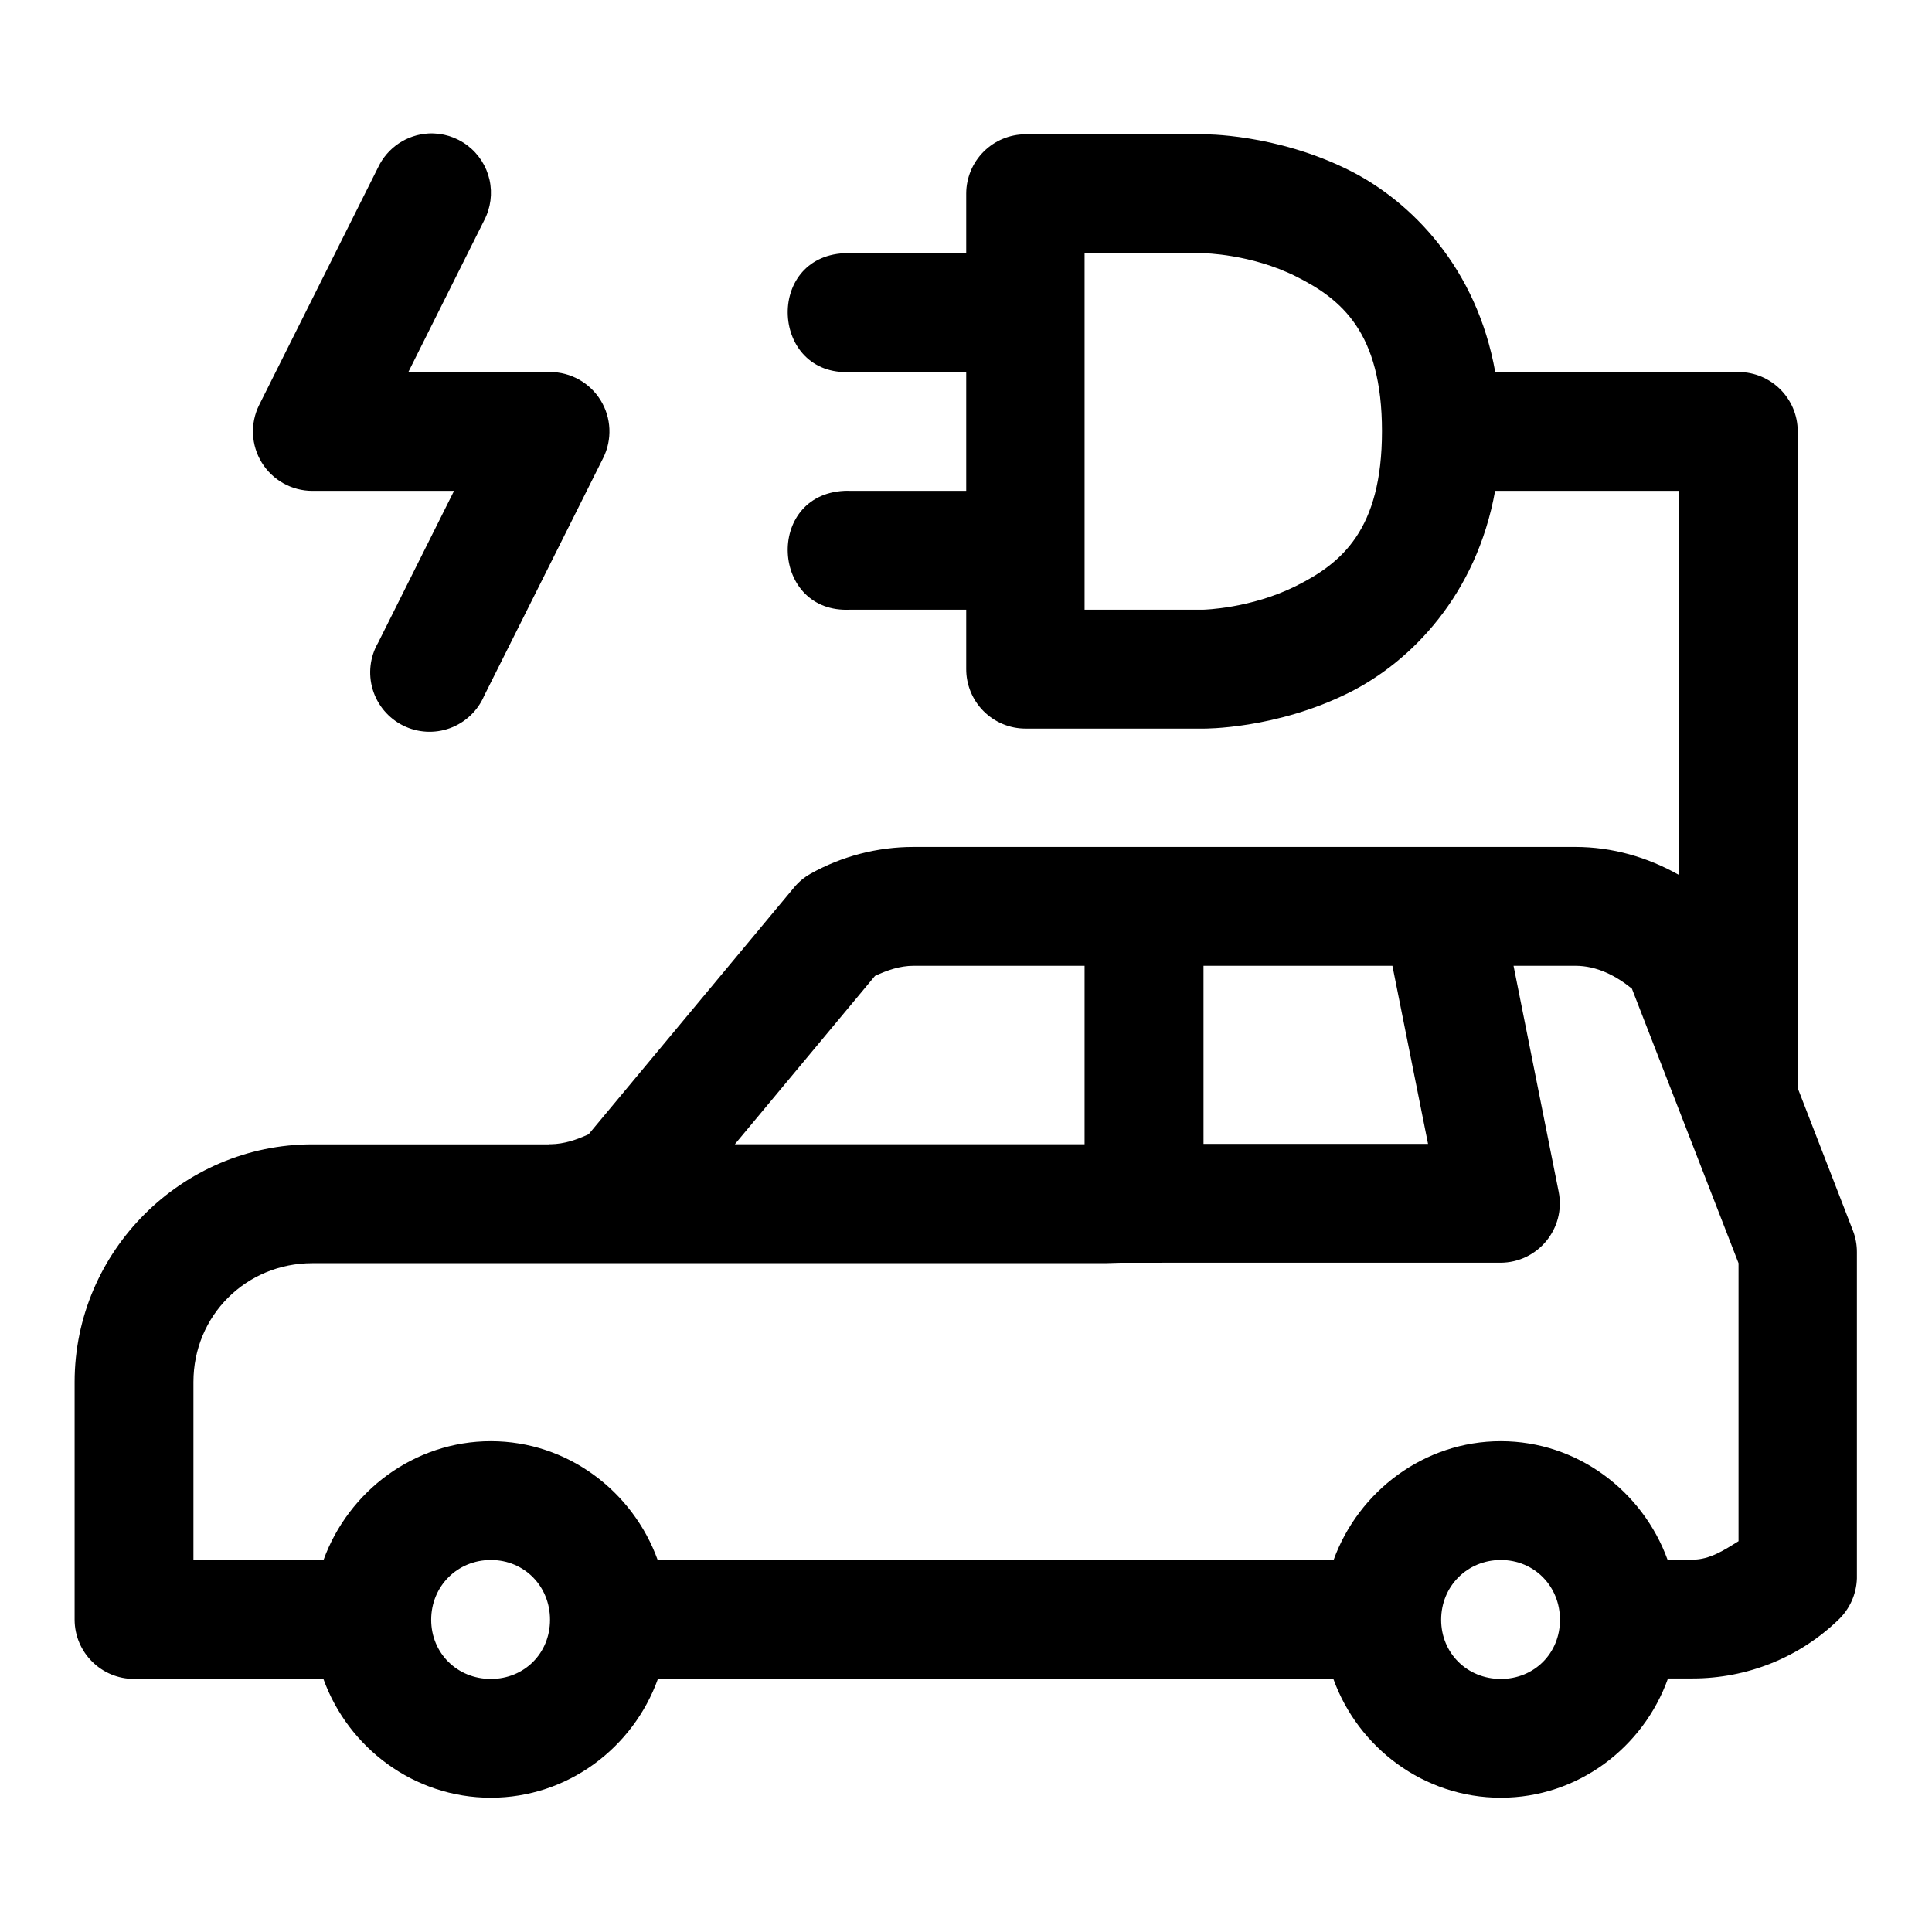 <?xml version="1.0" encoding="UTF-8"?>
<!-- The Best Svg Icon site in the world: iconSvg.co, Visit us! https://iconsvg.co -->
<svg fill="#000000" width="800px" height="800px" version="1.1" viewBox="144 144 512 512" xmlns="http://www.w3.org/2000/svg">
 <path d="m257.56 179.37c-2.82 0.156-5.551 1.066-7.898 2.641-2.348 1.578-4.231 3.754-5.445 6.309l-31.52 62.977c-2.441 4.879-2.184 10.676 0.688 15.32 2.867 4.641 7.938 7.465 13.398 7.465h37.543l-20.109 40.219c-2.176 3.758-2.699 8.246-1.453 12.406 1.246 4.156 4.156 7.617 8.039 9.559 3.883 1.941 8.395 2.191 12.469 0.695 4.074-1.5 7.348-4.613 9.051-8.605l31.52-62.977c2.441-4.883 2.184-10.68-0.688-15.32-2.871-4.644-7.938-7.469-13.398-7.465h-37.543l20.109-40.223c1.719-3.293 2.215-7.09 1.406-10.715-0.812-3.629-2.879-6.852-5.84-9.098-2.957-2.25-6.617-3.379-10.328-3.188zm158.18 0.215c-4.152 0.016-8.133 1.672-11.07 4.609s-4.598 6.918-4.613 11.074v15.836h-30.719c-0.543-0.027-1.086-0.027-1.629 0-20.996 1.086-19.367 32.574 1.629 31.488h30.719v31.488h-30.719c-0.543-0.027-1.086-0.027-1.629 0-20.996 1.086-19.367 32.574 1.629 31.488h30.719v15.684-0.004c-0.023 4.184 1.613 8.203 4.559 11.172 2.941 2.973 6.945 4.652 11.125 4.664h47.203s19.094 0.215 38.59-9.531c16.508-8.254 33.742-25.973 38.684-53.473h48.707v101.78c-8.312-4.703-17.688-7.41-27.43-7.41h-175.4c-9.574 0-18.949 2.43-27.305 7.102-1.688 0.957-3.168 2.188-4.398 3.691l-54.398 65.344c-3.141 1.457-6.535 2.598-10.023 2.644h-0.34c-0.059 0-0.098 0.031-0.152 0.031h-62.695c-34.594 0-63.008 28.383-63.008 62.977v63.008c0.031 8.695 7.109 15.715 15.805 15.684l50.121-0.004c6.574 18.238 23.992 31.488 44.371 31.488 20.383 0 37.738-13.25 44.281-31.488h179c6.574 18.238 23.992 31.488 44.371 31.488 20.426 0 37.801-13.312 44.312-31.609h6.488c14.469 0 28.312-5.519 38.684-15.559 3-2.856 4.762-6.805 4.891-10.945v-4.644-0.34-81.488c0.008-1.945-0.348-3.871-1.047-5.688l-14.637-37.793v-174.08c-0.027-8.652-7.027-15.652-15.68-15.68h-64.484c-4.91-27.547-22.18-45.207-38.715-53.477-19.496-9.746-38.59-9.531-38.59-9.531zm15.684 31.52h31.52s12.52 0.156 24.508 6.148c11.988 5.996 22.785 14.777 22.785 41.02 0 26.242-10.797 35.027-22.785 41.02-11.992 5.996-24.508 6.277-24.508 6.277h-31.52zm-45.328 188.84h45.328v47.293h-92.68l37.145-44.617c3.203-1.488 6.59-2.676 10.207-2.676zm76.844 0h50.062l9.441 47.199h-59.5zm82.164 0h16.391c5.695 0 10.758 2.633 14.977 6.059l28.258 72.754v73.676c-3.777 2.328-7.578 4.891-12.207 4.891h-6.609c-6.606-18.156-23.887-31.395-44.188-31.395-20.332 0-37.703 13.285-44.312 31.488h-179.12c-6.578-18.207-23.887-31.488-44.219-31.488-20.336 0-37.734 13.281-44.34 31.488h-34.473v-47.172c0-17.578 13.941-31.488 31.52-31.488h209.9 0.215l4.305-0.121 100.39-0.004c9.941 0.012 17.414-9.07 15.469-18.816zm-271.03 157.47c8.883 0 15.684 6.953 15.684 15.836 0 8.883-6.801 15.684-15.684 15.684s-15.805-6.801-15.805-15.684c0-8.883 6.926-15.836 15.805-15.836zm267.65 0c8.883 0 15.684 6.953 15.684 15.836 0 8.883-6.801 15.684-15.684 15.684-8.883 0-15.805-6.801-15.805-15.684 0-8.883 6.926-15.836 15.805-15.836z" fill-rule="evenodd"/>
</svg>